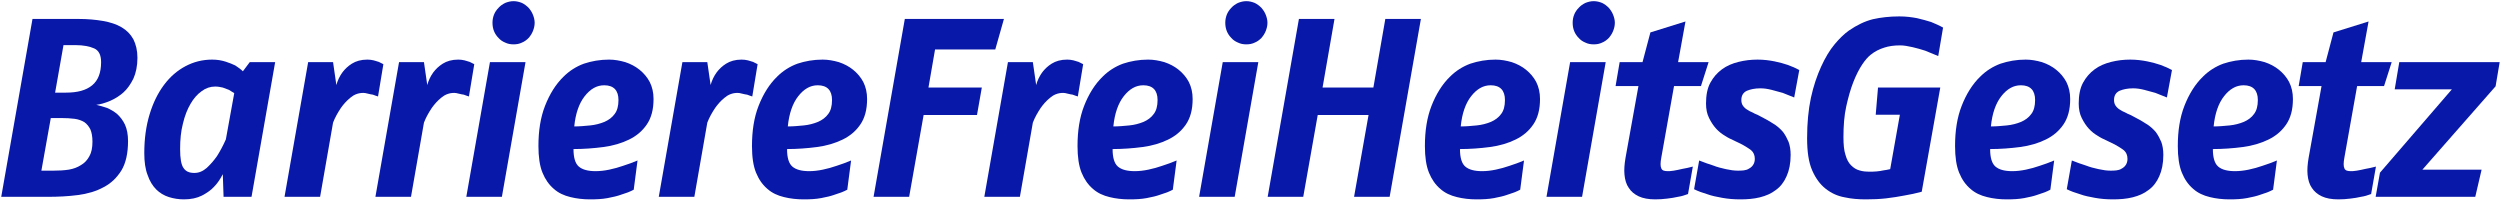 <svg width="1702" height="136" viewBox="0 0 1702 136" fill="none" xmlns="http://www.w3.org/2000/svg">
<path d="M1699 58.745L1649.17 115.489H1689.48L1685.16 134H1617.34L1620.28 117.565L1669.24 60.821H1630.32L1633.43 42.31H1701.77L1699 58.745Z" fill="#0818A8"/>
<path d="M1623.07 58.572H1604.73L1596.08 107.185C1595.39 110.818 1595.39 113.24 1596.08 114.624C1596.6 116.008 1597.99 116.527 1600.41 116.527C1601.27 116.527 1602.66 116.527 1604.56 116.181C1606.46 115.835 1608.37 115.489 1610.44 114.97C1612.52 114.624 1614.94 114.105 1617.54 113.413L1614.25 132.097C1612 132.962 1609.75 133.654 1607.33 134C1605.25 134.519 1602.83 134.865 1600.06 135.211C1597.29 135.557 1594.7 135.73 1591.93 135.73C1587.43 135.73 1583.63 135.038 1580.69 133.654C1577.75 132.27 1575.5 130.367 1573.94 127.945C1572.21 125.523 1571.34 122.409 1571 118.949C1570.65 115.489 1571 111.683 1571.69 107.531L1580.51 58.572H1564.94L1567.71 42.31H1583.28L1588.64 22.069L1612.52 14.63L1607.5 42.31H1628.26L1623.07 58.572Z" fill="#0818A8"/>
<path d="M1561.02 67.395C1561.02 74.661 1559.46 80.37 1556.35 84.868C1553.23 89.366 1549.25 92.653 1544.24 95.075C1539.22 97.497 1533.51 99.227 1526.94 100.092C1520.36 100.957 1513.44 101.476 1506.52 101.476C1506.52 107.358 1507.73 111.337 1510.16 113.413C1512.58 115.489 1516.38 116.527 1521.57 116.527C1524.51 116.527 1527.63 116.181 1530.92 115.489C1534.2 114.797 1537.32 113.932 1540.26 112.894C1543.54 111.856 1546.83 110.645 1550.12 109.261L1547.52 129.156C1544.93 130.54 1542.16 131.578 1539.22 132.443C1536.45 133.481 1533.34 134.173 1529.7 134.865C1526.07 135.557 1522.09 135.73 1517.77 135.73C1513.1 135.73 1508.6 135.211 1504.45 134.173C1500.12 133.135 1496.32 131.405 1493.2 128.637C1489.91 125.869 1487.32 122.236 1485.42 117.565C1483.51 112.894 1482.65 106.839 1482.65 99.4C1482.65 89.193 1484.03 80.024 1487.15 72.066C1490.26 64.108 1494.41 57.361 1499.78 52.171C1503.75 48.192 1508.43 45.251 1513.62 43.348C1518.81 41.618 1524.51 40.58 1530.74 40.58C1534.55 40.58 1538.18 41.272 1541.81 42.31C1545.45 43.521 1548.73 45.251 1551.5 47.5C1554.27 49.749 1556.69 52.517 1558.42 55.804C1560.15 59.264 1561.02 63.07 1561.02 67.395ZM1537.14 68.087C1537.14 61.513 1533.86 58.053 1527.46 58.053C1522.27 58.053 1517.94 60.648 1514.13 65.492C1510.33 70.336 1507.91 77.256 1507.04 86.079C1510.67 86.079 1514.31 85.733 1517.94 85.387C1521.4 85.041 1524.69 84.176 1527.63 82.965C1530.4 81.754 1532.82 80.024 1534.55 77.602C1536.28 75.353 1537.14 72.239 1537.14 68.087Z" fill="#0818A8"/>
<path d="M1475.22 66.357C1472.62 65.319 1470.03 64.281 1467.43 63.243C1465.01 62.551 1462.59 61.859 1459.82 61.167C1457.05 60.475 1454.63 60.129 1452.21 60.129C1448.4 60.129 1445.29 60.821 1442.87 61.859C1440.45 63.07 1439.23 65.146 1439.23 68.087C1439.23 69.644 1439.58 70.855 1440.27 71.893C1440.96 72.931 1442 73.969 1443.21 74.661C1444.25 75.353 1445.46 76.045 1446.85 76.564C1448.06 77.256 1449.1 77.775 1450.13 78.121L1456.36 81.408C1458.44 82.619 1460.51 83.83 1462.59 85.214C1464.49 86.598 1466.22 88.155 1467.78 90.058C1469.16 91.961 1470.37 94.21 1471.41 96.632C1472.28 99.054 1472.8 101.995 1472.8 105.455C1472.8 111.337 1471.76 116.181 1470.03 119.987C1468.3 123.966 1465.88 127.08 1462.76 129.329C1459.65 131.751 1456.02 133.308 1451.86 134.346C1447.71 135.384 1443.21 135.73 1438.54 135.73C1434.04 135.73 1430.07 135.384 1426.26 134.692C1422.45 134 1418.99 133.308 1416.23 132.27C1412.77 131.232 1409.82 130.194 1407.06 128.81L1410.52 109.261C1413.8 110.645 1417.09 111.683 1420.2 112.721C1422.8 113.759 1425.57 114.451 1428.68 115.143C1431.8 115.835 1434.39 116.181 1436.81 116.181C1438.02 116.181 1439.41 116.181 1440.79 116.008C1442.18 115.835 1443.39 115.489 1444.42 114.797C1445.46 114.278 1446.5 113.413 1447.19 112.375C1447.88 111.337 1448.4 109.953 1448.4 108.223C1448.4 105.628 1447.54 103.725 1445.98 102.341C1444.25 100.957 1442.18 99.746 1439.75 98.362L1433.7 95.421C1432.14 94.729 1430.24 93.864 1428.16 92.48C1426.09 91.269 1424.01 89.712 1422.11 87.636C1420.2 85.56 1418.65 83.138 1417.26 80.37C1415.88 77.602 1415.19 74.315 1415.19 70.509C1415.19 64.973 1416.05 60.129 1418.13 56.323C1420.2 52.517 1422.8 49.576 1426.09 47.154C1429.37 44.732 1433.18 43.175 1437.33 42.137C1441.48 41.099 1445.81 40.58 1450.31 40.58C1454.46 40.58 1458.44 41.099 1461.9 41.791C1465.36 42.483 1468.3 43.348 1470.89 44.213C1473.83 45.251 1476.43 46.462 1478.68 47.673L1475.22 66.357Z" fill="#0818A8"/>
<path d="M1409.38 67.395C1409.38 74.661 1407.82 80.37 1404.71 84.868C1401.59 89.366 1397.61 92.653 1392.6 95.075C1387.58 97.497 1381.87 99.227 1375.3 100.092C1368.72 100.957 1361.8 101.476 1354.88 101.476C1354.88 107.358 1356.09 111.337 1358.52 113.413C1360.94 115.489 1364.74 116.527 1369.93 116.527C1372.88 116.527 1375.99 116.181 1379.28 115.489C1382.56 114.797 1385.68 113.932 1388.62 112.894C1391.91 111.856 1395.19 110.645 1398.48 109.261L1395.88 129.156C1393.29 130.54 1390.52 131.578 1387.58 132.443C1384.81 133.481 1381.7 134.173 1378.07 134.865C1374.43 135.557 1370.45 135.73 1366.13 135.73C1361.46 135.73 1356.96 135.211 1352.81 134.173C1348.48 133.135 1344.68 131.405 1341.56 128.637C1338.28 125.869 1335.68 122.236 1333.78 117.565C1331.87 112.894 1331.01 106.839 1331.01 99.4C1331.01 89.193 1332.39 80.024 1335.51 72.066C1338.62 64.108 1342.77 57.361 1348.14 52.171C1352.12 48.192 1356.79 45.251 1361.98 43.348C1367.17 41.618 1372.88 40.58 1379.1 40.58C1382.91 40.58 1386.54 41.272 1390.18 42.31C1393.81 43.521 1397.1 45.251 1399.86 47.5C1402.63 49.749 1405.05 52.517 1406.78 55.804C1408.51 59.264 1409.38 63.07 1409.38 67.395ZM1385.5 68.087C1385.5 61.513 1382.22 58.053 1375.82 58.053C1370.63 58.053 1366.3 60.648 1362.5 65.492C1358.69 70.336 1356.27 77.256 1355.4 86.079C1359.04 86.079 1362.67 85.733 1366.3 85.387C1369.76 85.041 1373.05 84.176 1375.99 82.965C1378.76 81.754 1381.18 80.024 1382.91 77.602C1384.64 75.353 1385.5 72.239 1385.5 68.087Z" fill="#0818A8"/>
<path d="M1319.55 38.158C1316.61 36.947 1313.67 35.736 1310.73 34.525C1307.96 33.66 1305.19 32.795 1302.08 32.103C1298.96 31.411 1296.2 30.892 1293.6 30.892C1289.45 30.892 1285.82 31.411 1282.7 32.449C1279.42 33.487 1276.3 35.044 1273.53 37.293C1271.8 38.677 1269.9 40.753 1267.82 43.867C1265.75 46.981 1263.67 50.96 1261.77 55.804C1259.87 60.648 1258.31 66.184 1256.93 72.412C1255.54 78.64 1255.02 85.733 1255.02 93.345C1255.02 98.362 1255.37 102.341 1256.41 105.455C1257.27 108.569 1258.48 110.818 1260.21 112.548C1261.94 114.278 1263.85 115.489 1265.92 116.008C1268 116.7 1270.42 116.873 1272.84 116.873C1274.4 116.873 1275.96 116.873 1277.69 116.7C1279.24 116.527 1280.8 116.354 1282.18 116.008C1283.74 115.835 1285.3 115.489 1286.85 115.143L1293.43 78.121H1276.99L1278.55 59.61H1320.94L1308.31 130.54C1304.5 131.578 1300.52 132.443 1296.37 133.135C1292.74 133.827 1288.58 134.519 1284.09 135.038C1279.59 135.557 1274.92 135.73 1270.25 135.73C1265.4 135.73 1260.56 135.384 1255.89 134.346C1251.04 133.481 1246.89 131.578 1243.09 128.637C1239.28 125.696 1236.17 121.544 1233.74 116.008C1231.32 110.472 1230.28 103.206 1230.28 94.037C1230.28 83.83 1231.15 74.661 1232.88 66.53C1234.61 58.572 1237.03 51.479 1239.8 45.424C1242.57 39.369 1245.51 34.352 1248.97 30.2C1252.25 26.221 1255.54 23.107 1258.66 20.858C1264.19 17.052 1269.55 14.457 1275.09 13.073C1280.45 11.862 1286.51 11.17 1293.08 11.17C1297.58 11.17 1301.56 11.689 1305.19 12.381C1308.83 13.246 1311.94 14.111 1314.71 14.976C1317.65 16.187 1320.42 17.398 1322.84 18.782L1319.55 38.158Z" fill="#0818A8"/>
<path d="M1221.49 66.357C1218.9 65.319 1216.3 64.281 1213.71 63.243C1211.28 62.551 1208.86 61.859 1206.09 61.167C1203.33 60.475 1200.9 60.129 1198.48 60.129C1194.68 60.129 1191.56 60.821 1189.14 61.859C1186.72 63.07 1185.51 65.146 1185.51 68.087C1185.51 69.644 1185.85 70.855 1186.54 71.893C1187.24 72.931 1188.27 73.969 1189.49 74.661C1190.52 75.353 1191.73 76.045 1193.12 76.564C1194.33 77.256 1195.37 77.775 1196.41 78.121L1202.63 81.408C1204.71 82.619 1206.79 83.83 1208.86 85.214C1210.76 86.598 1212.49 88.155 1214.05 90.058C1215.44 91.961 1216.65 94.21 1217.68 96.632C1218.55 99.054 1219.07 101.995 1219.07 105.455C1219.07 111.337 1218.03 116.181 1216.3 119.987C1214.57 123.966 1212.15 127.08 1209.03 129.329C1205.92 131.751 1202.29 133.308 1198.14 134.346C1193.98 135.384 1189.49 135.73 1184.81 135.73C1180.32 135.73 1176.34 135.384 1172.53 134.692C1168.73 134 1165.27 133.308 1162.5 132.27C1159.04 131.232 1156.1 130.194 1153.33 128.81L1156.79 109.261C1160.08 110.645 1163.36 111.683 1166.48 112.721C1169.07 113.759 1171.84 114.451 1174.95 115.143C1178.07 115.835 1180.66 116.181 1183.08 116.181C1184.3 116.181 1185.68 116.181 1187.06 116.008C1188.45 115.835 1189.66 115.489 1190.7 114.797C1191.73 114.278 1192.77 113.413 1193.46 112.375C1194.16 111.337 1194.68 109.953 1194.68 108.223C1194.68 105.628 1193.81 103.725 1192.25 102.341C1190.52 100.957 1188.45 99.746 1186.03 98.362L1179.97 95.421C1178.41 94.729 1176.51 93.864 1174.43 92.48C1172.36 91.269 1170.28 89.712 1168.38 87.636C1166.48 85.56 1164.92 83.138 1163.54 80.37C1162.15 77.602 1161.46 74.315 1161.46 70.509C1161.46 64.973 1162.32 60.129 1164.4 56.323C1166.48 52.517 1169.07 49.576 1172.36 47.154C1175.65 44.732 1179.45 43.175 1183.6 42.137C1187.76 41.099 1192.08 40.58 1196.58 40.58C1200.73 40.58 1204.71 41.099 1208.17 41.791C1211.63 42.483 1214.57 43.348 1217.17 44.213C1220.11 45.251 1222.7 46.462 1224.95 47.673L1221.49 66.357Z" fill="#0818A8"/>
<path d="M1158.02 58.572H1139.68L1131.03 107.185C1130.34 110.818 1130.34 113.24 1131.03 114.624C1131.55 116.008 1132.93 116.527 1135.36 116.527C1136.22 116.527 1137.61 116.527 1139.51 116.181C1141.41 115.835 1143.31 115.489 1145.39 114.97C1147.47 114.624 1149.89 114.105 1152.48 113.413L1149.2 132.097C1146.95 132.962 1144.7 133.654 1142.28 134C1140.2 134.519 1137.78 134.865 1135.01 135.211C1132.24 135.557 1129.65 135.73 1126.88 135.73C1122.38 135.73 1118.58 135.038 1115.63 133.654C1112.69 132.27 1110.44 130.367 1108.89 127.945C1107.16 125.523 1106.29 122.409 1105.95 118.949C1105.6 115.489 1105.95 111.683 1106.64 107.531L1115.46 58.572H1099.89L1102.66 42.31H1118.23L1123.59 22.069L1147.47 14.63L1142.45 42.31H1163.21L1158.02 58.572Z" fill="#0818A8"/>
<path d="M1099.39 15.495C1099.39 17.571 1098.87 19.474 1098.17 21.204C1097.48 22.934 1096.44 24.491 1095.23 25.875C1093.85 27.259 1092.47 28.297 1090.74 28.989C1089.01 29.854 1087.1 30.2 1085.03 30.2C1082.95 30.2 1081.05 29.854 1079.32 28.989C1077.59 28.297 1076.03 27.259 1074.82 25.875C1073.44 24.491 1072.4 22.934 1071.71 21.204C1071.01 19.474 1070.67 17.571 1070.67 15.495C1070.67 13.592 1071.01 11.689 1071.71 9.959C1072.4 8.229 1073.44 6.672 1074.82 5.288C1076.03 3.904 1077.59 2.866 1079.32 2.001C1081.05 1.309 1082.95 0.79 1085.03 0.79C1087.1 0.79 1089.01 1.309 1090.74 2.001C1092.47 2.866 1093.85 3.904 1095.23 5.288C1096.44 6.672 1097.48 8.229 1098.17 9.959C1098.87 11.689 1099.39 13.592 1099.39 15.495ZM1077.07 134H1052.85L1068.94 42.31H1093.16L1077.07 134Z" fill="#0818A8"/>
<path d="M1048.44 67.395C1048.44 74.661 1046.89 80.37 1043.77 84.868C1040.66 89.366 1036.68 92.653 1031.66 95.075C1026.65 97.497 1020.94 99.227 1014.36 100.092C1007.79 100.957 1000.87 101.476 993.949 101.476C993.949 107.358 995.16 111.337 997.582 113.413C1000 115.489 1003.81 116.527 1009 116.527C1011.94 116.527 1015.06 116.181 1018.34 115.489C1021.63 114.797 1024.74 113.932 1027.68 112.894C1030.97 111.856 1034.26 110.645 1037.55 109.261L1034.95 129.156C1032.36 130.54 1029.59 131.578 1026.65 132.443C1023.88 133.481 1020.76 134.173 1017.13 134.865C1013.5 135.557 1009.52 135.73 1005.19 135.73C1000.52 135.73 996.025 135.211 991.873 134.173C987.548 133.135 983.742 131.405 980.628 128.637C977.341 125.869 974.746 122.236 972.843 117.565C970.94 112.894 970.075 106.839 970.075 99.4C970.075 89.193 971.459 80.024 974.573 72.066C977.687 64.108 981.839 57.361 987.202 52.171C991.181 48.192 995.852 45.251 1001.04 43.348C1006.23 41.618 1011.94 40.58 1018.17 40.58C1021.98 40.58 1025.61 41.272 1029.24 42.31C1032.87 43.521 1036.16 45.251 1038.93 47.5C1041.7 49.749 1044.12 52.517 1045.85 55.804C1047.58 59.264 1048.44 63.07 1048.44 67.395ZM1024.57 68.087C1024.57 61.513 1021.28 58.053 1014.88 58.053C1009.69 58.053 1005.37 60.648 1001.56 65.492C997.755 70.336 995.333 77.256 994.468 86.079C998.101 86.079 1001.73 85.733 1005.37 85.387C1008.83 85.041 1012.11 84.176 1015.06 82.965C1017.82 81.754 1020.25 80.024 1021.98 77.602C1023.71 75.353 1024.57 72.239 1024.57 68.087Z" fill="#0818A8"/>
<path d="M946.068 134H921.848L931.709 78.294H897.109L887.248 134H863.028L884.307 12.9H908.527L900.396 59.61H934.996L943.127 12.9H967.347L946.068 134Z" fill="#0818A8"/>
<path d="M862.89 15.495C862.89 17.571 862.371 19.474 861.679 21.204C860.987 22.934 859.948 24.491 858.737 25.875C857.353 27.259 855.97 28.297 854.24 28.989C852.509 29.854 850.607 30.2 848.531 30.2C846.455 30.2 844.552 29.854 842.822 28.989C841.092 28.297 839.534 27.259 838.323 25.875C836.939 24.491 835.902 22.934 835.21 21.204C834.518 19.474 834.172 17.571 834.172 15.495C834.172 13.592 834.518 11.689 835.21 9.959C835.902 8.229 836.939 6.672 838.323 5.288C839.534 3.904 841.092 2.866 842.822 2.001C844.552 1.309 846.455 0.79 848.531 0.79C850.607 0.79 852.509 1.309 854.24 2.001C855.97 2.866 857.353 3.904 858.737 5.288C859.948 6.672 860.987 8.229 861.679 9.959C862.371 11.689 862.89 13.592 862.89 15.495ZM840.573 134H816.353L832.442 42.31H856.661L840.573 134Z" fill="#0818A8"/>
<path d="M811.947 67.395C811.947 74.661 810.39 80.37 807.276 84.868C804.162 89.366 800.183 92.653 795.166 95.075C790.149 97.497 784.44 99.227 777.866 100.092C771.292 100.957 764.372 101.476 757.452 101.476C757.452 107.358 758.663 111.337 761.085 113.413C763.507 115.489 767.313 116.527 772.503 116.527C775.444 116.527 778.558 116.181 781.845 115.489C785.132 114.797 788.246 113.932 791.187 112.894C794.474 111.856 797.761 110.645 801.048 109.261L798.453 129.156C795.858 130.54 793.09 131.578 790.149 132.443C787.381 133.481 784.267 134.173 780.634 134.865C777.001 135.557 773.022 135.73 768.697 135.73C764.026 135.73 759.528 135.211 755.376 134.173C751.051 133.135 747.245 131.405 744.131 128.637C740.844 125.869 738.249 122.236 736.346 117.565C734.443 112.894 733.578 106.839 733.578 99.4C733.578 89.193 734.962 80.024 738.076 72.066C741.19 64.108 745.342 57.361 750.705 52.171C754.684 48.192 759.355 45.251 764.545 43.348C769.735 41.618 775.444 40.58 781.672 40.58C785.478 40.58 789.111 41.272 792.744 42.31C796.377 43.521 799.664 45.251 802.432 47.5C805.2 49.749 807.622 52.517 809.352 55.804C811.082 59.264 811.947 63.07 811.947 67.395ZM788.073 68.087C788.073 61.513 784.786 58.053 778.385 58.053C773.195 58.053 768.87 60.648 765.064 65.492C761.258 70.336 758.836 77.256 757.971 86.079C761.604 86.079 765.237 85.733 768.87 85.387C772.33 85.041 775.617 84.176 778.558 82.965C781.326 81.754 783.748 80.024 785.478 77.602C787.208 75.353 788.073 72.239 788.073 68.087Z" fill="#0818A8"/>
<path d="M733.784 65.665C732.746 65.319 731.535 64.973 730.324 64.454C729.286 64.281 728.075 64.108 726.864 63.762C725.653 63.416 724.615 63.243 723.75 63.243C720.29 63.243 717.349 64.454 714.927 66.53C712.332 68.606 710.256 71.028 708.526 73.45C706.45 76.564 704.547 79.851 703.163 83.484L694.34 134H670.12L686.209 42.31H703.163L705.412 57.88C706.277 54.766 707.661 51.825 709.564 49.23C711.121 47.154 713.197 45.078 715.965 43.348C718.733 41.618 722.193 40.58 726.518 40.58C727.902 40.58 729.459 40.753 730.843 41.099C732.227 41.445 733.265 41.791 734.303 42.137C735.341 42.656 736.379 43.175 737.417 43.694L733.784 65.665Z" fill="#0818A8"/>
<path d="M677.59 33.66H636.589L632.091 59.61H668.421L665.134 78.294H628.804L618.943 134H594.723L616.002 12.9H683.472L677.59 33.66Z" fill="#0818A8"/>
<path d="M590.318 67.395C590.318 74.661 588.761 80.37 585.647 84.868C582.533 89.366 578.554 92.653 573.537 95.075C568.52 97.497 562.811 99.227 556.237 100.092C549.663 100.957 542.743 101.476 535.823 101.476C535.823 107.358 537.034 111.337 539.456 113.413C541.878 115.489 545.684 116.527 550.874 116.527C553.815 116.527 556.929 116.181 560.216 115.489C563.503 114.797 566.617 113.932 569.558 112.894C572.845 111.856 576.132 110.645 579.419 109.261L576.824 129.156C574.229 130.54 571.461 131.578 568.52 132.443C565.752 133.481 562.638 134.173 559.005 134.865C555.372 135.557 551.393 135.73 547.068 135.73C542.397 135.73 537.899 135.211 533.747 134.173C529.422 133.135 525.616 131.405 522.502 128.637C519.215 125.869 516.62 122.236 514.717 117.565C512.814 112.894 511.949 106.839 511.949 99.4C511.949 89.193 513.333 80.024 516.447 72.066C519.561 64.108 523.713 57.361 529.076 52.171C533.055 48.192 537.726 45.251 542.916 43.348C548.106 41.618 553.815 40.58 560.043 40.58C563.849 40.58 567.482 41.272 571.115 42.31C574.748 43.521 578.035 45.251 580.803 47.5C583.571 49.749 585.993 52.517 587.723 55.804C589.453 59.264 590.318 63.07 590.318 67.395ZM566.444 68.087C566.444 61.513 563.157 58.053 556.756 58.053C551.566 58.053 547.241 60.648 543.435 65.492C539.629 70.336 537.207 77.256 536.342 86.079C539.975 86.079 543.608 85.733 547.241 85.387C550.701 85.041 553.988 84.176 556.929 82.965C559.697 81.754 562.119 80.024 563.849 77.602C565.579 75.353 566.444 72.239 566.444 68.087Z" fill="#0818A8"/>
<path d="M512.154 65.665C511.116 65.319 509.905 64.973 508.694 64.454C507.656 64.281 506.445 64.108 505.234 63.762C504.023 63.416 502.985 63.243 502.12 63.243C498.66 63.243 495.719 64.454 493.297 66.53C490.702 68.606 488.626 71.028 486.896 73.45C484.82 76.564 482.917 79.851 481.533 83.484L472.71 134H448.49L464.579 42.31H481.533L483.782 57.88C484.647 54.766 486.031 51.825 487.934 49.23C489.491 47.154 491.567 45.078 494.335 43.348C497.103 41.618 500.563 40.58 504.888 40.58C506.272 40.58 507.829 40.753 509.213 41.099C510.597 41.445 511.635 41.791 512.673 42.137C513.711 42.656 514.749 43.175 515.787 43.694L512.154 65.665Z" fill="#0818A8"/>
<path d="M444.931 67.395C444.931 74.661 443.374 80.37 440.26 84.868C437.146 89.366 433.167 92.653 428.15 95.075C423.133 97.497 417.424 99.227 410.85 100.092C404.276 100.957 397.356 101.476 390.436 101.476C390.436 107.358 391.647 111.337 394.069 113.413C396.491 115.489 400.297 116.527 405.487 116.527C408.428 116.527 411.542 116.181 414.829 115.489C418.116 114.797 421.23 113.932 424.171 112.894C427.458 111.856 430.745 110.645 434.032 109.261L431.437 129.156C428.842 130.54 426.074 131.578 423.133 132.443C420.365 133.481 417.251 134.173 413.618 134.865C409.985 135.557 406.006 135.73 401.681 135.73C397.01 135.73 392.512 135.211 388.36 134.173C384.035 133.135 380.229 131.405 377.115 128.637C373.828 125.869 371.233 122.236 369.33 117.565C367.427 112.894 366.562 106.839 366.562 99.4C366.562 89.193 367.946 80.024 371.06 72.066C374.174 64.108 378.326 57.361 383.689 52.171C387.668 48.192 392.339 45.251 397.529 43.348C402.719 41.618 408.428 40.58 414.656 40.58C418.462 40.58 422.095 41.272 425.728 42.31C429.361 43.521 432.648 45.251 435.416 47.5C438.184 49.749 440.606 52.517 442.336 55.804C444.066 59.264 444.931 63.07 444.931 67.395ZM421.057 68.087C421.057 61.513 417.77 58.053 411.369 58.053C406.179 58.053 401.854 60.648 398.048 65.492C394.242 70.336 391.82 77.256 390.955 86.079C394.588 86.079 398.221 85.733 401.854 85.387C405.314 85.041 408.601 84.176 411.542 82.965C414.31 81.754 416.732 80.024 418.462 77.602C420.192 75.353 421.057 72.239 421.057 68.087Z" fill="#0818A8"/>
<path d="M364.001 15.495C364.001 17.571 363.482 19.474 362.79 21.204C362.098 22.934 361.06 24.491 359.849 25.875C358.465 27.259 357.081 28.297 355.351 28.989C353.621 29.854 351.718 30.2 349.642 30.2C347.566 30.2 345.663 29.854 343.933 28.989C342.203 28.297 340.646 27.259 339.435 25.875C338.051 24.491 337.013 22.934 336.321 21.204C335.629 19.474 335.283 17.571 335.283 15.495C335.283 13.592 335.629 11.689 336.321 9.959C337.013 8.229 338.051 6.672 339.435 5.288C340.646 3.904 342.203 2.866 343.933 2.001C345.663 1.309 347.566 0.79 349.642 0.79C351.718 0.79 353.621 1.309 355.351 2.001C357.081 2.866 358.465 3.904 359.849 5.288C361.06 6.672 362.098 8.229 362.79 9.959C363.482 11.689 364.001 13.592 364.001 15.495ZM341.684 134H317.464L333.553 42.31H357.773L341.684 134Z" fill="#0818A8"/>
<path d="M319.246 65.665C318.208 65.319 316.997 64.973 315.786 64.454C314.748 64.281 313.537 64.108 312.326 63.762C311.115 63.416 310.077 63.243 309.212 63.243C305.752 63.243 302.811 64.454 300.389 66.53C297.794 68.606 295.718 71.028 293.988 73.45C291.912 76.564 290.009 79.851 288.625 83.484L279.802 134H255.582L271.671 42.31H288.625L290.874 57.88C291.739 54.766 293.123 51.825 295.026 49.23C296.583 47.154 298.659 45.078 301.427 43.348C304.195 41.618 307.655 40.58 311.98 40.58C313.364 40.58 314.921 40.753 316.305 41.099C317.689 41.445 318.727 41.791 319.765 42.137C320.803 42.656 321.841 43.175 322.879 43.694L319.246 65.665Z" fill="#0818A8"/>
<path d="M257.365 65.665C256.327 65.319 255.116 64.973 253.905 64.454C252.867 64.281 251.656 64.108 250.445 63.762C249.234 63.416 248.196 63.243 247.331 63.243C243.871 63.243 240.93 64.454 238.508 66.53C235.913 68.606 233.837 71.028 232.107 73.45C230.031 76.564 228.128 79.851 226.744 83.484L217.921 134H193.701L209.79 42.31H226.744L228.993 57.88C229.858 54.766 231.242 51.825 233.145 49.23C234.702 47.154 236.778 45.078 239.546 43.348C242.314 41.618 245.774 40.58 250.099 40.58C251.483 40.58 253.04 40.753 254.424 41.099C255.808 41.445 256.846 41.791 257.884 42.137C258.922 42.656 259.96 43.175 260.998 43.694L257.365 65.665Z" fill="#0818A8"/>
<path d="M171.238 134H152.208L151.689 118.603C149.959 121.89 148.056 124.831 145.634 127.253C143.558 129.502 140.79 131.405 137.503 133.135C134.043 134.865 130.064 135.73 125.22 135.73C121.76 135.73 118.3 135.211 115.013 134.173C111.726 133.135 108.785 131.405 106.363 128.983C103.941 126.561 101.865 123.274 100.481 119.122C98.924 115.143 98.232 110.126 98.232 104.244C98.232 94.556 99.443 85.733 101.865 77.775C104.287 69.817 107.574 63.243 111.726 57.707C115.878 52.171 120.722 48.019 126.258 45.078C131.794 42.137 137.849 40.58 144.423 40.58C147.883 40.58 150.824 41.099 153.592 41.964C156.187 42.829 158.436 43.694 160.166 44.559C162.242 45.943 163.972 47.154 165.356 48.538L170.027 42.31H187.327L171.238 134ZM159.474 63.416C158.263 62.724 157.052 61.859 155.841 61.167C154.63 60.648 153.246 60.129 151.689 59.61C150.132 59.264 148.402 58.918 146.499 58.918C143.212 58.918 140.098 59.956 137.33 62.032C134.389 64.108 131.794 67.049 129.718 70.682C127.469 74.488 125.739 78.986 124.528 84.176C123.144 89.366 122.625 95.248 122.625 101.476C122.625 107.704 123.317 112.029 124.874 114.278C126.431 116.7 128.853 117.738 132.313 117.738C135.254 117.738 138.022 116.7 140.79 114.278C143.385 111.856 145.634 109.261 147.71 106.32C149.786 103.033 151.862 99.227 153.765 94.902L159.474 63.416Z" fill="#0818A8"/>
<path d="M93.568 39.369C93.568 44.905 92.53 49.749 90.8 53.555C88.897 57.361 86.648 60.648 83.88 63.07C81.112 65.492 77.998 67.395 74.711 68.779C71.424 70.163 68.31 71.028 65.542 71.374C67.791 71.893 70.213 72.585 72.808 73.45C75.23 74.488 77.652 75.872 79.728 77.602C81.804 79.505 83.707 81.927 85.091 84.868C86.475 87.982 87.167 91.615 87.167 96.113C87.167 104.417 85.61 111.164 82.669 116.008C79.555 121.025 75.576 124.831 70.559 127.426C65.542 130.194 59.66 131.924 53.086 132.789C46.512 133.654 39.592 134 32.326 134H0.84L22.119 12.9H53.605C59.66 12.9 65.196 13.419 70.213 14.284C75.057 15.149 79.382 16.533 82.842 18.609C86.302 20.685 88.897 23.28 90.8 26.74C92.53 30.2 93.568 34.352 93.568 39.369ZM68.829 42.31C68.829 37.466 67.272 34.352 64.158 32.968C61.044 31.584 56.892 30.719 51.356 30.719H43.225L37.516 63.07H44.782C52.74 63.07 58.622 61.513 62.774 58.053C66.753 54.766 68.829 49.576 68.829 42.31ZM62.947 96.459C62.947 92.999 62.428 90.231 61.563 88.155C60.525 86.079 59.141 84.349 57.411 83.138C55.681 82.1 53.432 81.235 50.837 80.889C48.069 80.543 45.128 80.37 41.841 80.37H34.575L28.174 116.181H36.651C40.111 116.181 43.571 116.008 46.858 115.489C49.972 114.97 52.74 113.932 55.162 112.375C57.584 110.991 59.487 108.915 60.871 106.32C62.255 103.898 62.947 100.611 62.947 96.459Z" fill="#0818A8"/>
</svg>
